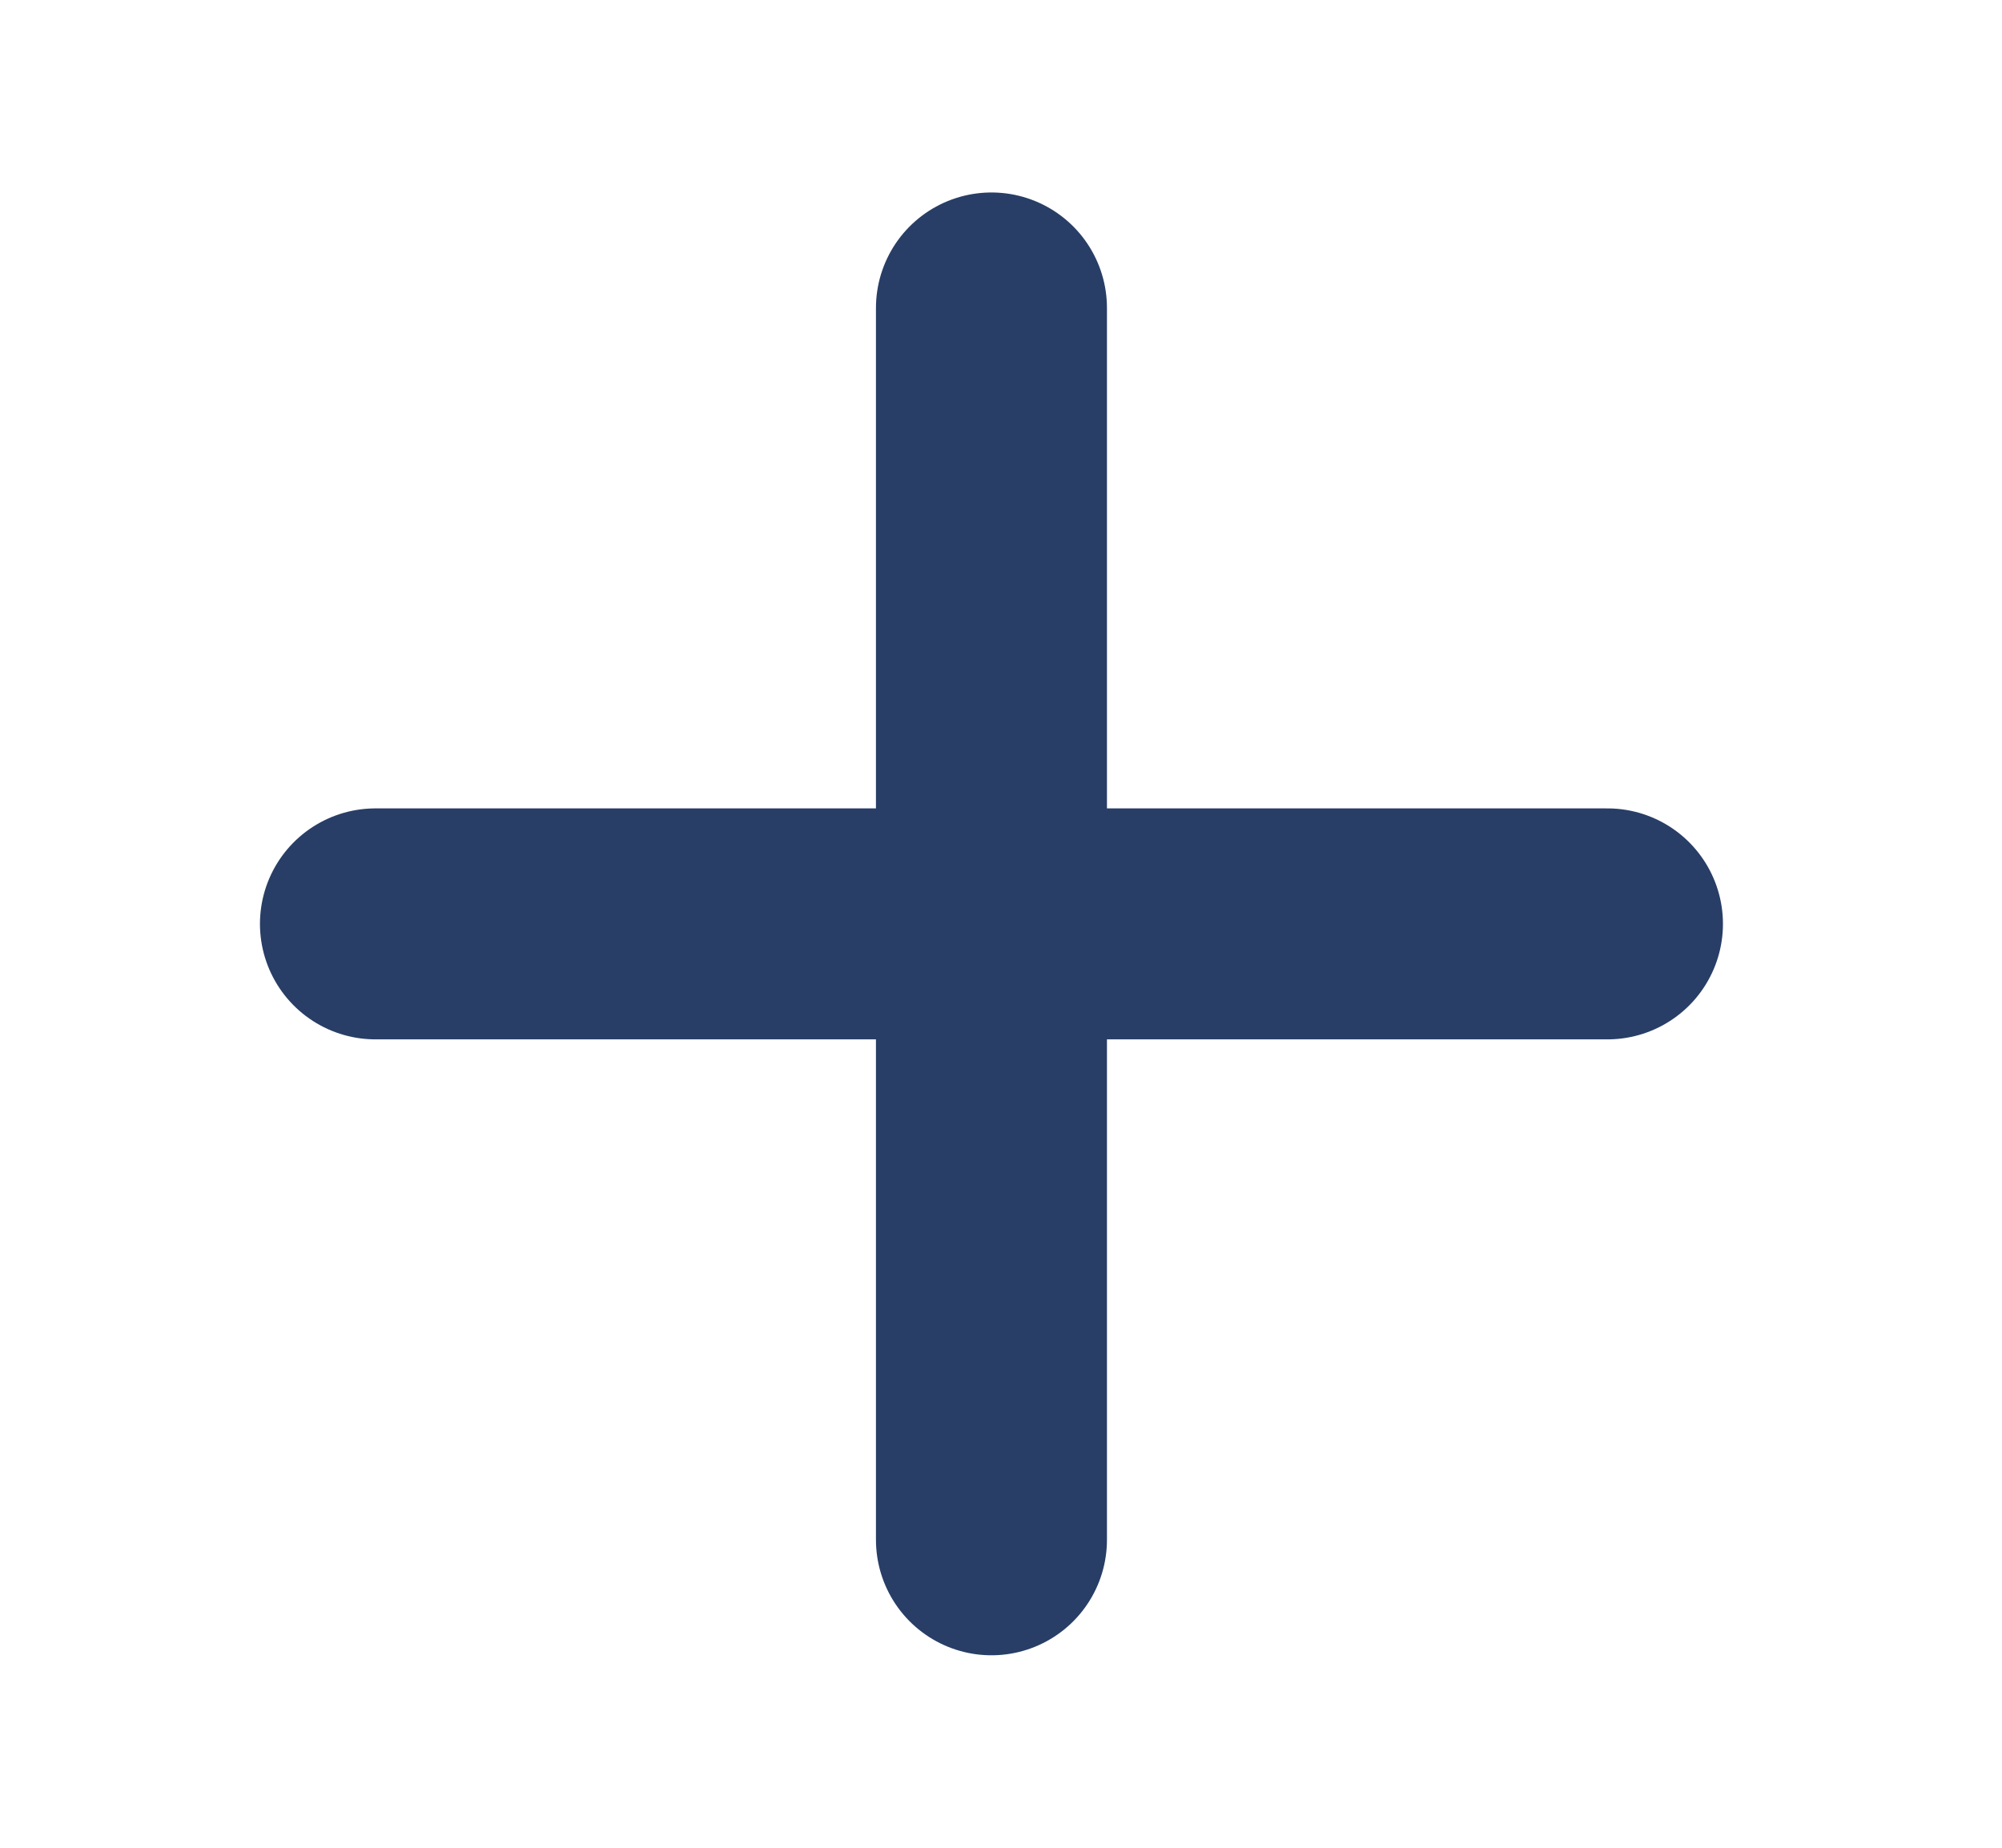 <svg xmlns="http://www.w3.org/2000/svg" width="13" height="12" fill="none" viewBox="0 0 13 12"><path stroke="#283E66" stroke-linecap="round" stroke-linejoin="round" stroke-width="1.5" d="M2.438 6h8m-4-4v8z"/></svg>